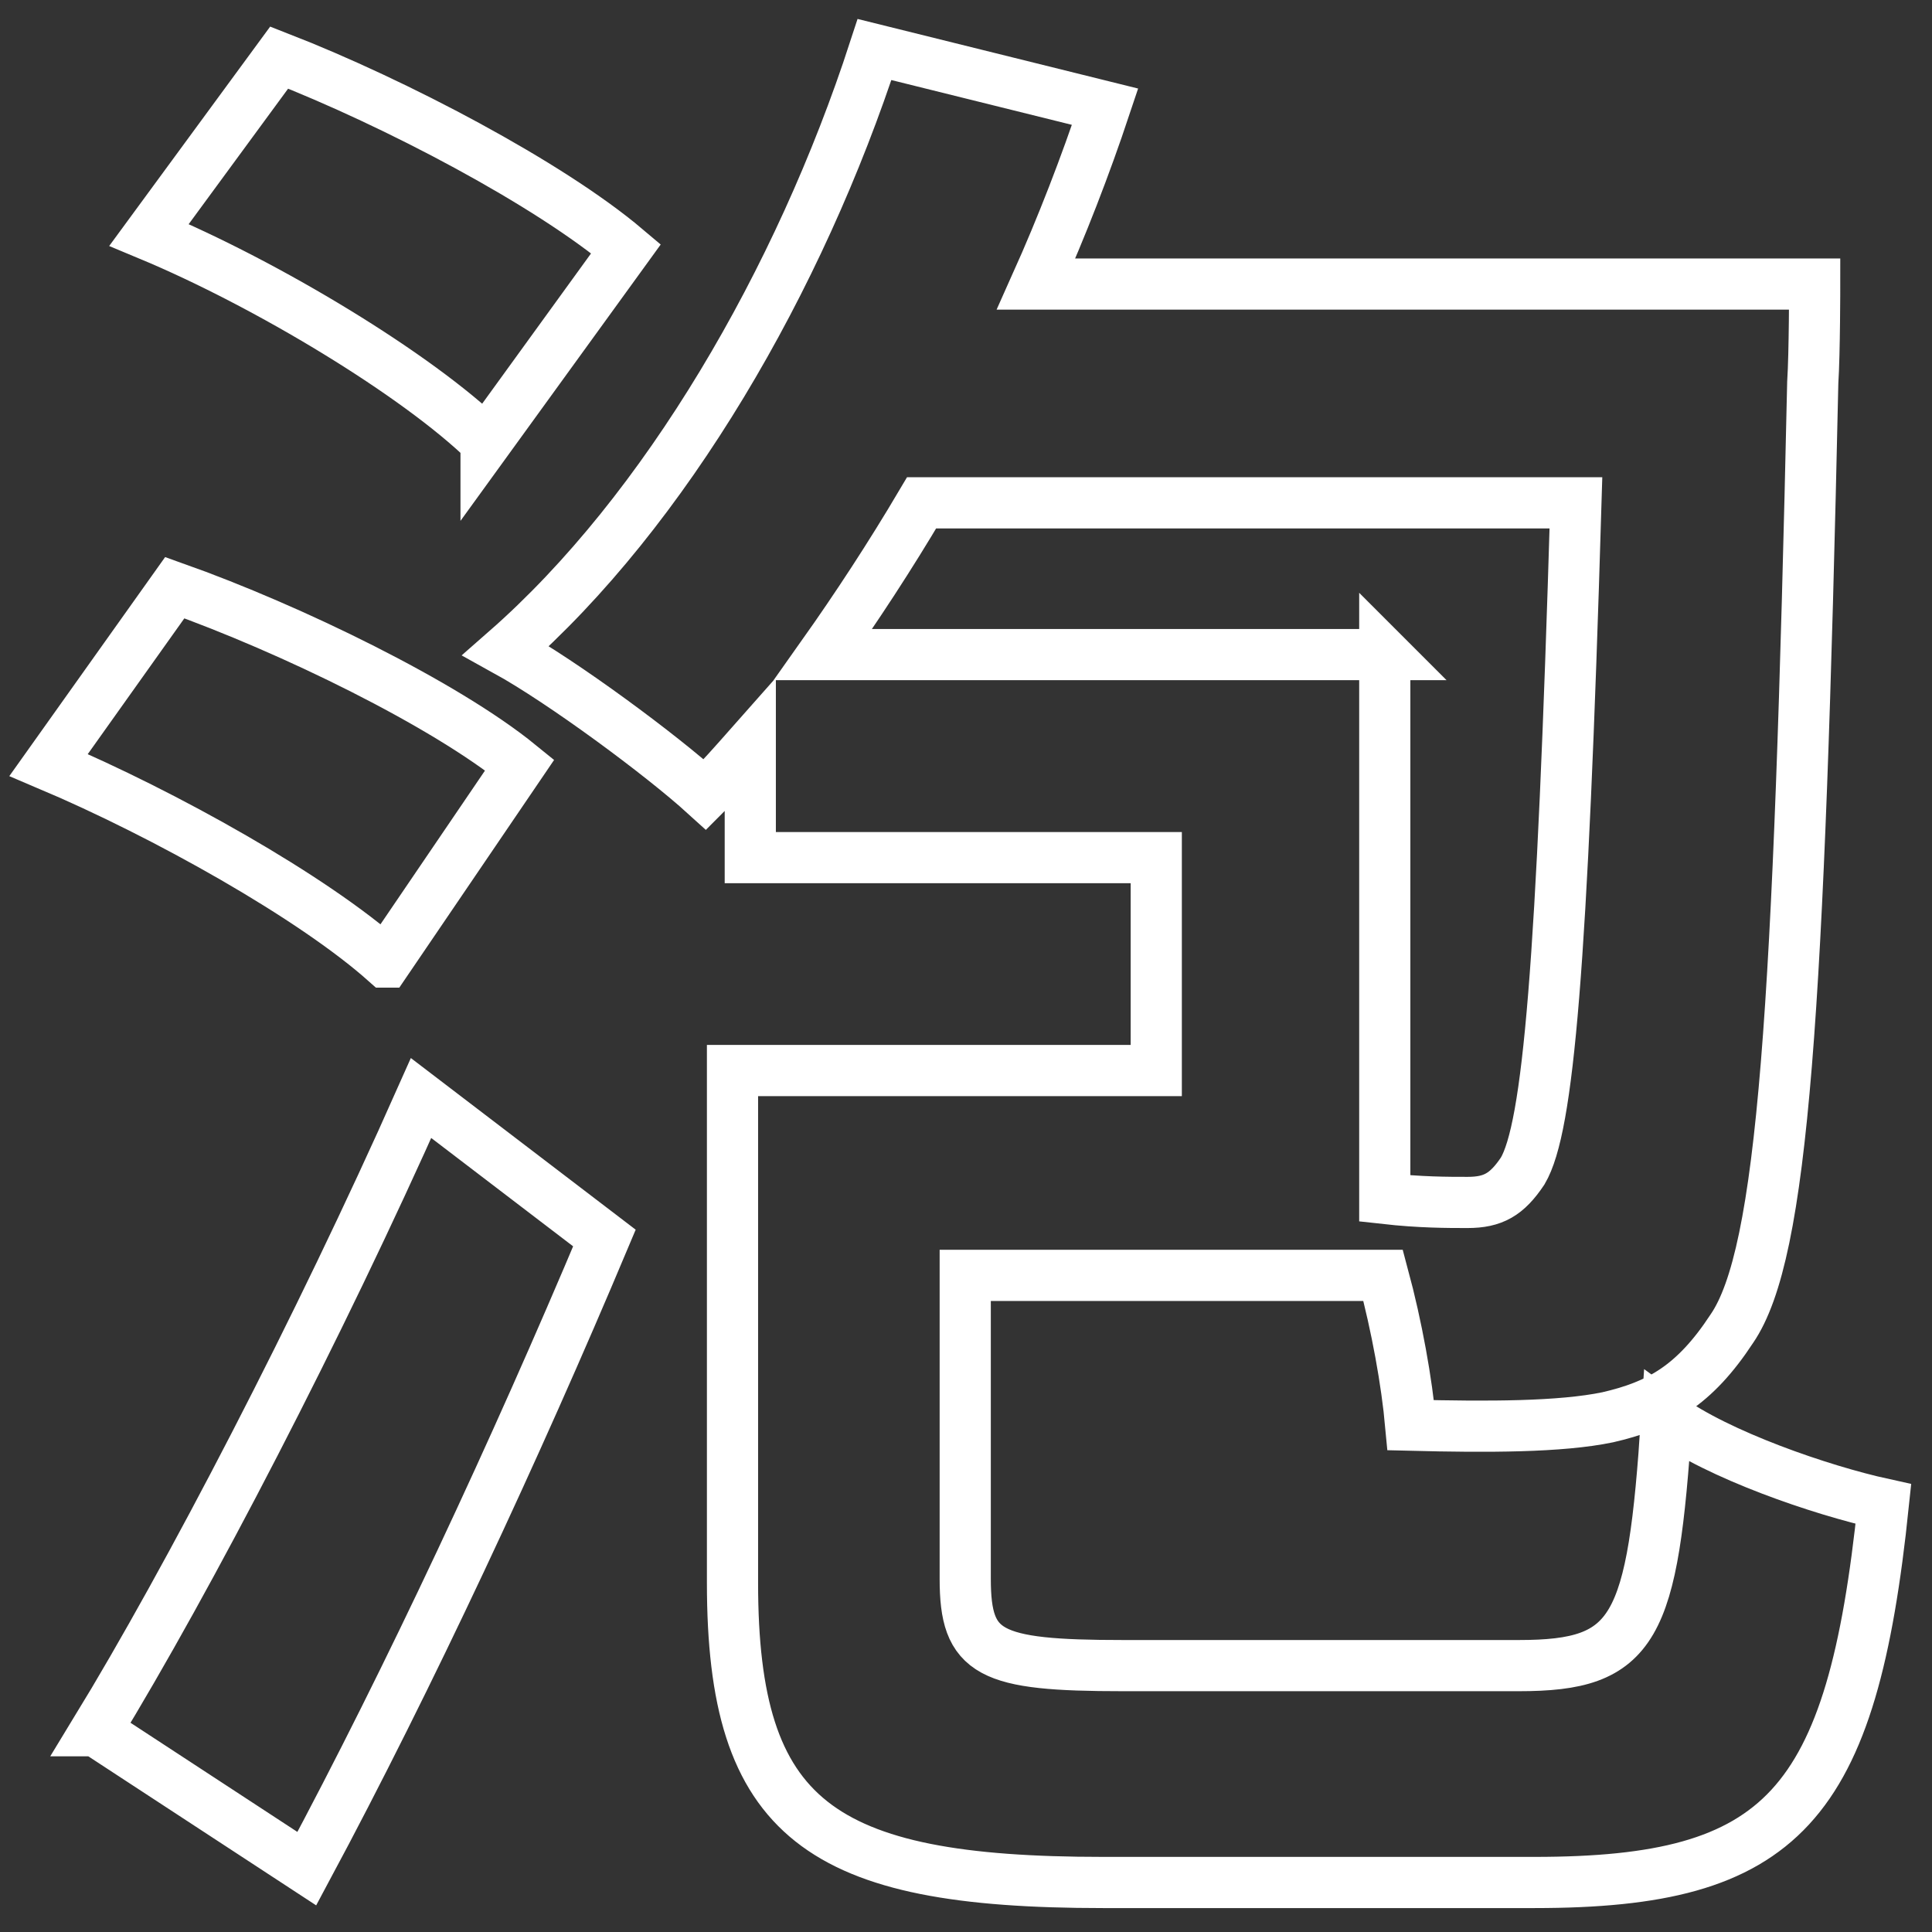 <?xml version="1.0" encoding="UTF-8"?>
<svg id="_レイヤー_1" data-name="レイヤー_1" xmlns="http://www.w3.org/2000/svg" viewBox="0 0 151 151">
  <rect x="0" y="0" width="151" height="151" fill="#333333" stroke="none"/>
  <defs>
    <style>
      .cls-1 {
        fill: none;
        stroke: #fff;
        stroke-miterlimit: 10;
        stroke-width: 4px;
      }
    </style>
  </defs>
  <path class="cls-1" d="M30.14,75.19c-5.7-5.08-17.25-11.55-26.34-15.4l9.86-13.86c9.09,3.23,21.1,9.09,26.96,13.86l-10.47,15.4ZM7.49,135.27c7.24-11.86,17.41-31.42,25.42-49.45l14.33,10.94c-6.93,16.48-15.25,34.35-23.26,49.29l-16.48-10.78ZM37.99,34.53c-5.39-5.24-17.1-12.32-26.34-16.17l10.17-13.86c9.09,3.54,21.1,9.86,27.11,14.94l-10.94,15.1ZM118.71,130.18c9.09,0,10.47-2.77,11.55-19.41,4.01,2.93,12.02,5.7,16.94,6.78-2.46,23.72-7.86,29.58-27.26,29.58h-33.73c-22.18,0-28.96-4.93-28.96-23.41v-40.05h33.12v-16.64h-31.73v-8.78c-1.23,1.39-2.31,2.62-3.54,3.85-3.39-3.08-11.09-8.78-15.56-11.25,12.48-10.94,22.95-28.96,28.81-46.98l18.02,4.47c-1.54,4.62-3.39,9.4-5.39,13.86h60.85s0,5.39-.15,7.7c-1.08,49.29-2.31,68.08-6.32,73.94-2.93,4.47-5.7,6.01-9.7,6.93-3.7.77-9.4.77-15.4.62-.31-3.39-1.08-7.7-2.16-11.71h-32.66v23.72c0,5.85,1.85,6.78,12.32,6.78h30.96ZM108.23,51.16v42.51c2.77.31,4.93.31,6.47.31,2,0,3.08-.62,4.31-2.46,2-3.39,3.08-15.87,4.16-52.22h-51.14c-2.46,4.16-5.08,8.16-7.7,11.86h43.9Z"/>
</svg>